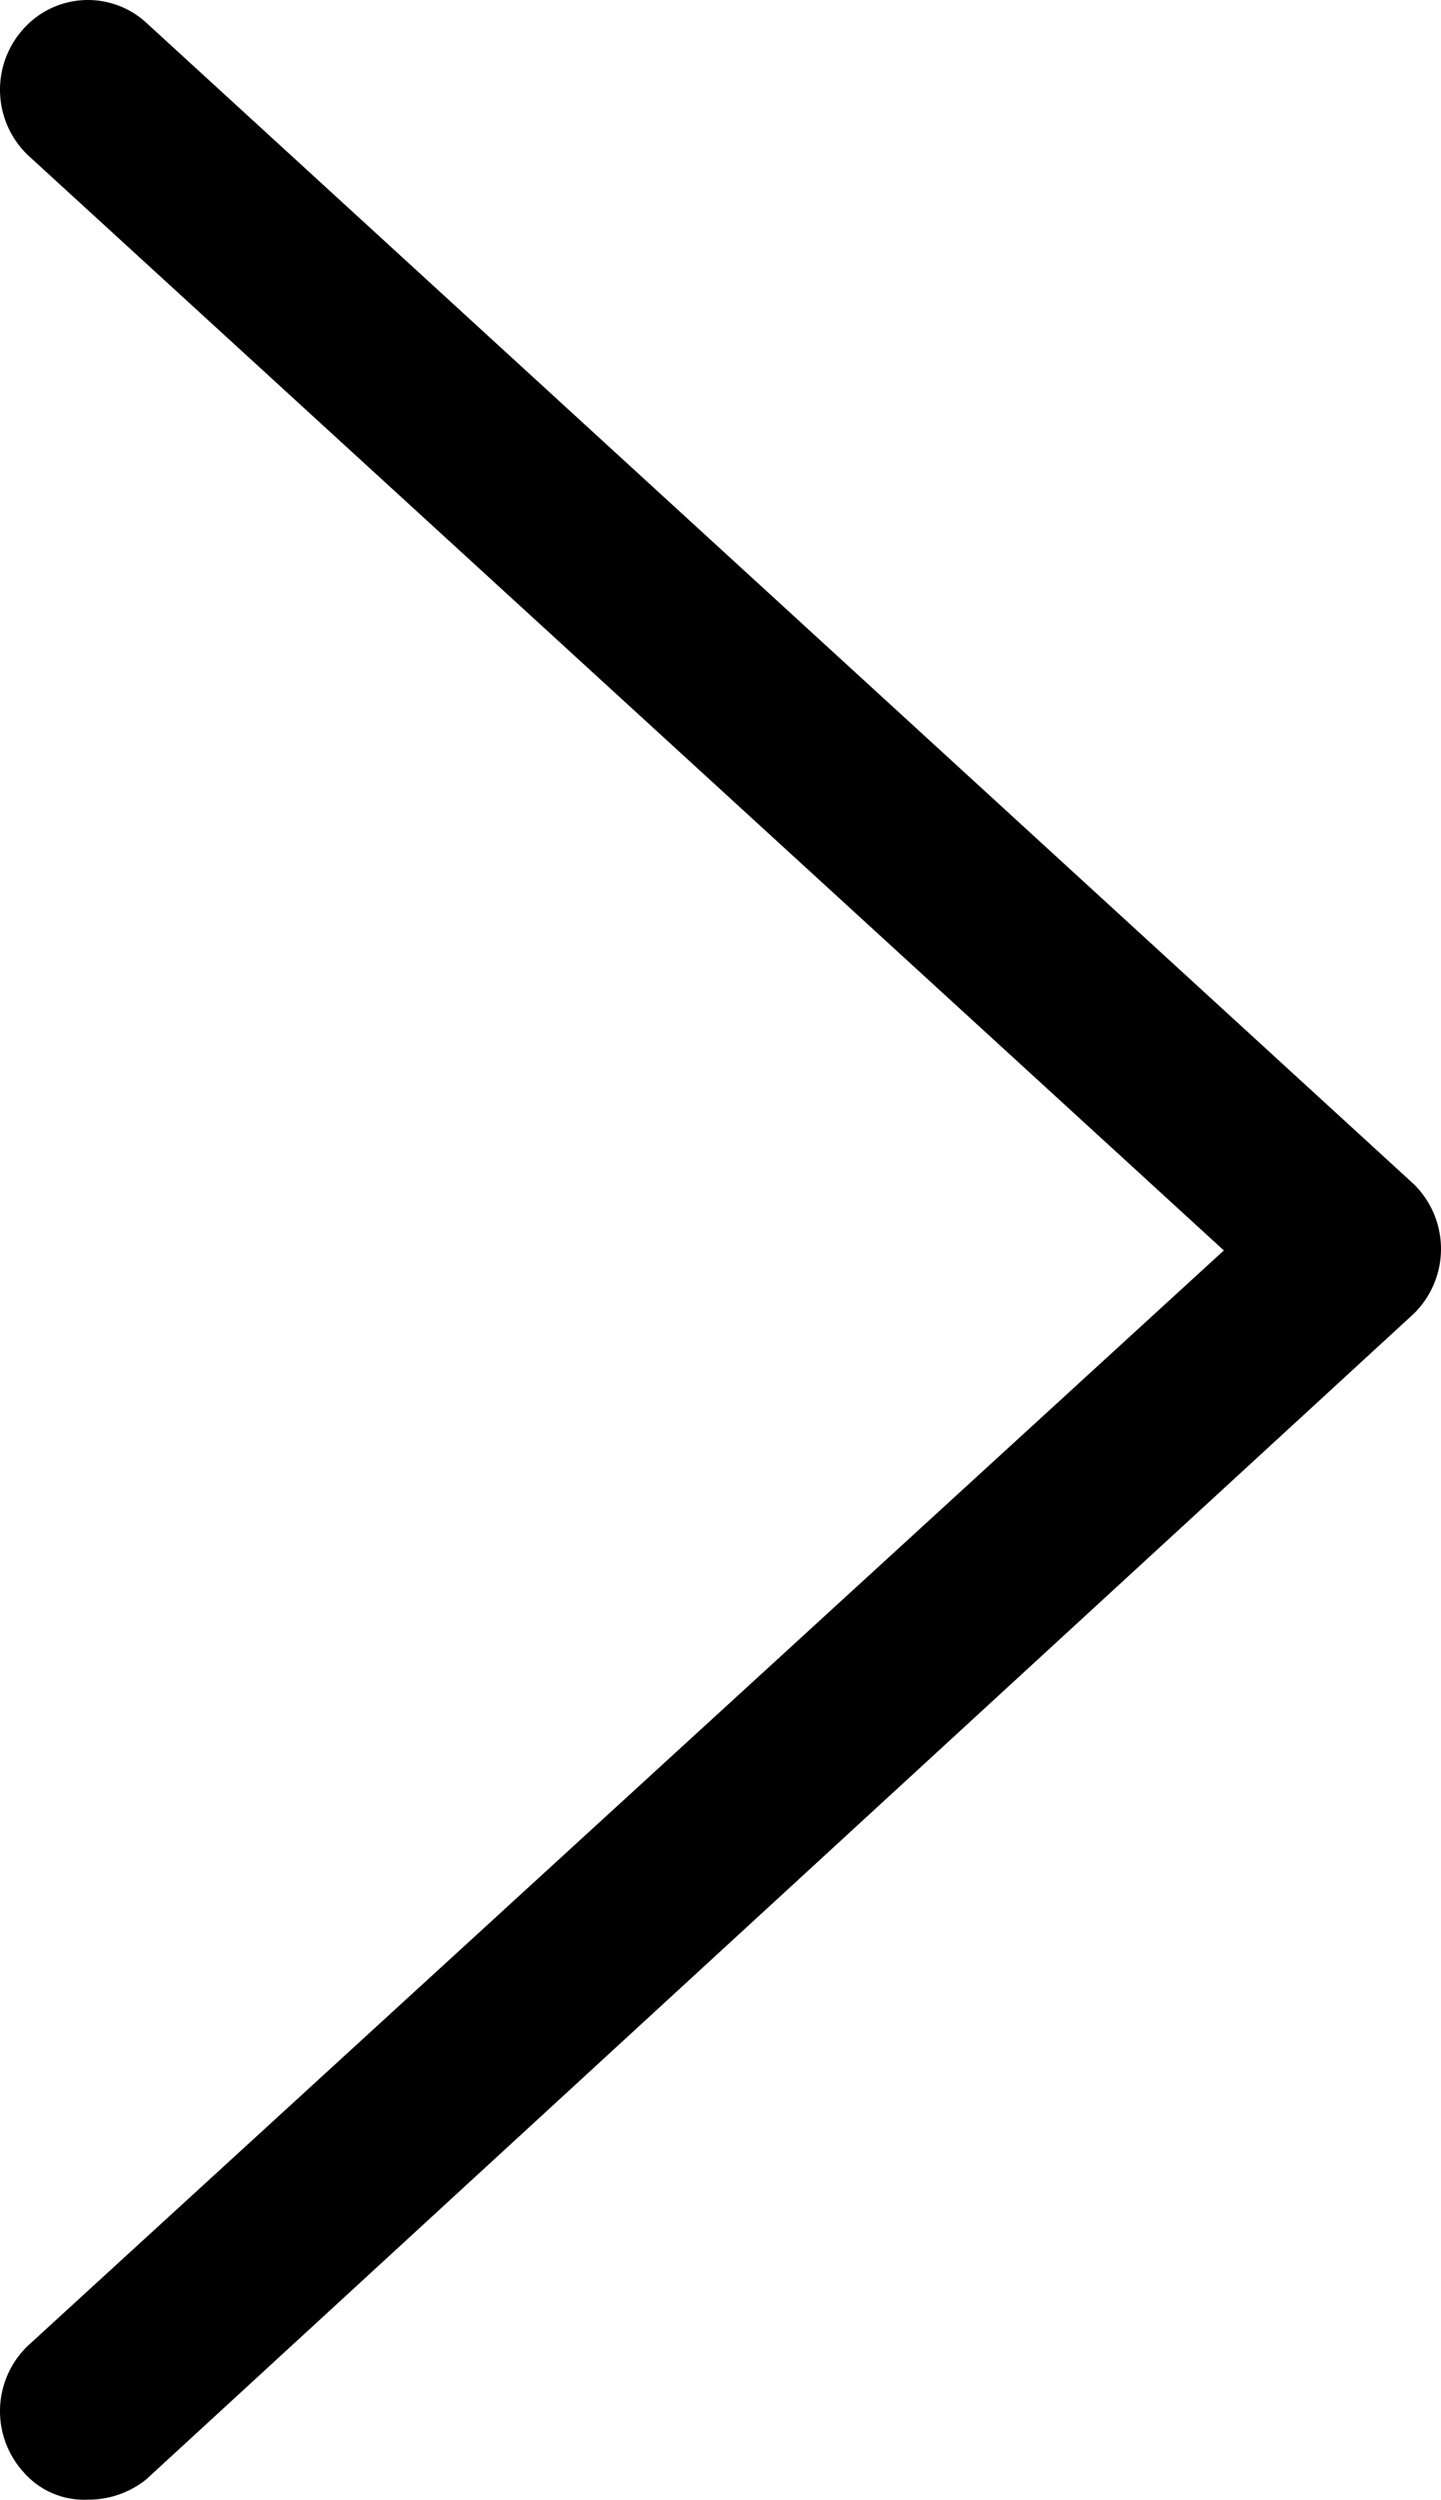<svg xmlns="http://www.w3.org/2000/svg" width="23.677" height="41.062" viewBox="0 0 23.677 41.062">
  <g id="noun_up_arrow_602491" data-name="noun_up arrow_602491" transform="translate(52.009 -26.99) rotate(90)">
    <path id="Tracé_2" data-name="Tracé 2" d="M68.05,50.56a1.32,1.32,0,0,1-.45,1.06,1.49,1.49,0,0,1-2.07-.06l-18-19.66-18,19.66a1.49,1.49,0,0,1-2.07.06,1.42,1.42,0,0,1-.11-2L46.44,28.78a1.49,1.49,0,0,1,2.13,0L67.72,49.61a1.52,1.52,0,0,1,.33.95Z"/>
  </g>
</svg>
